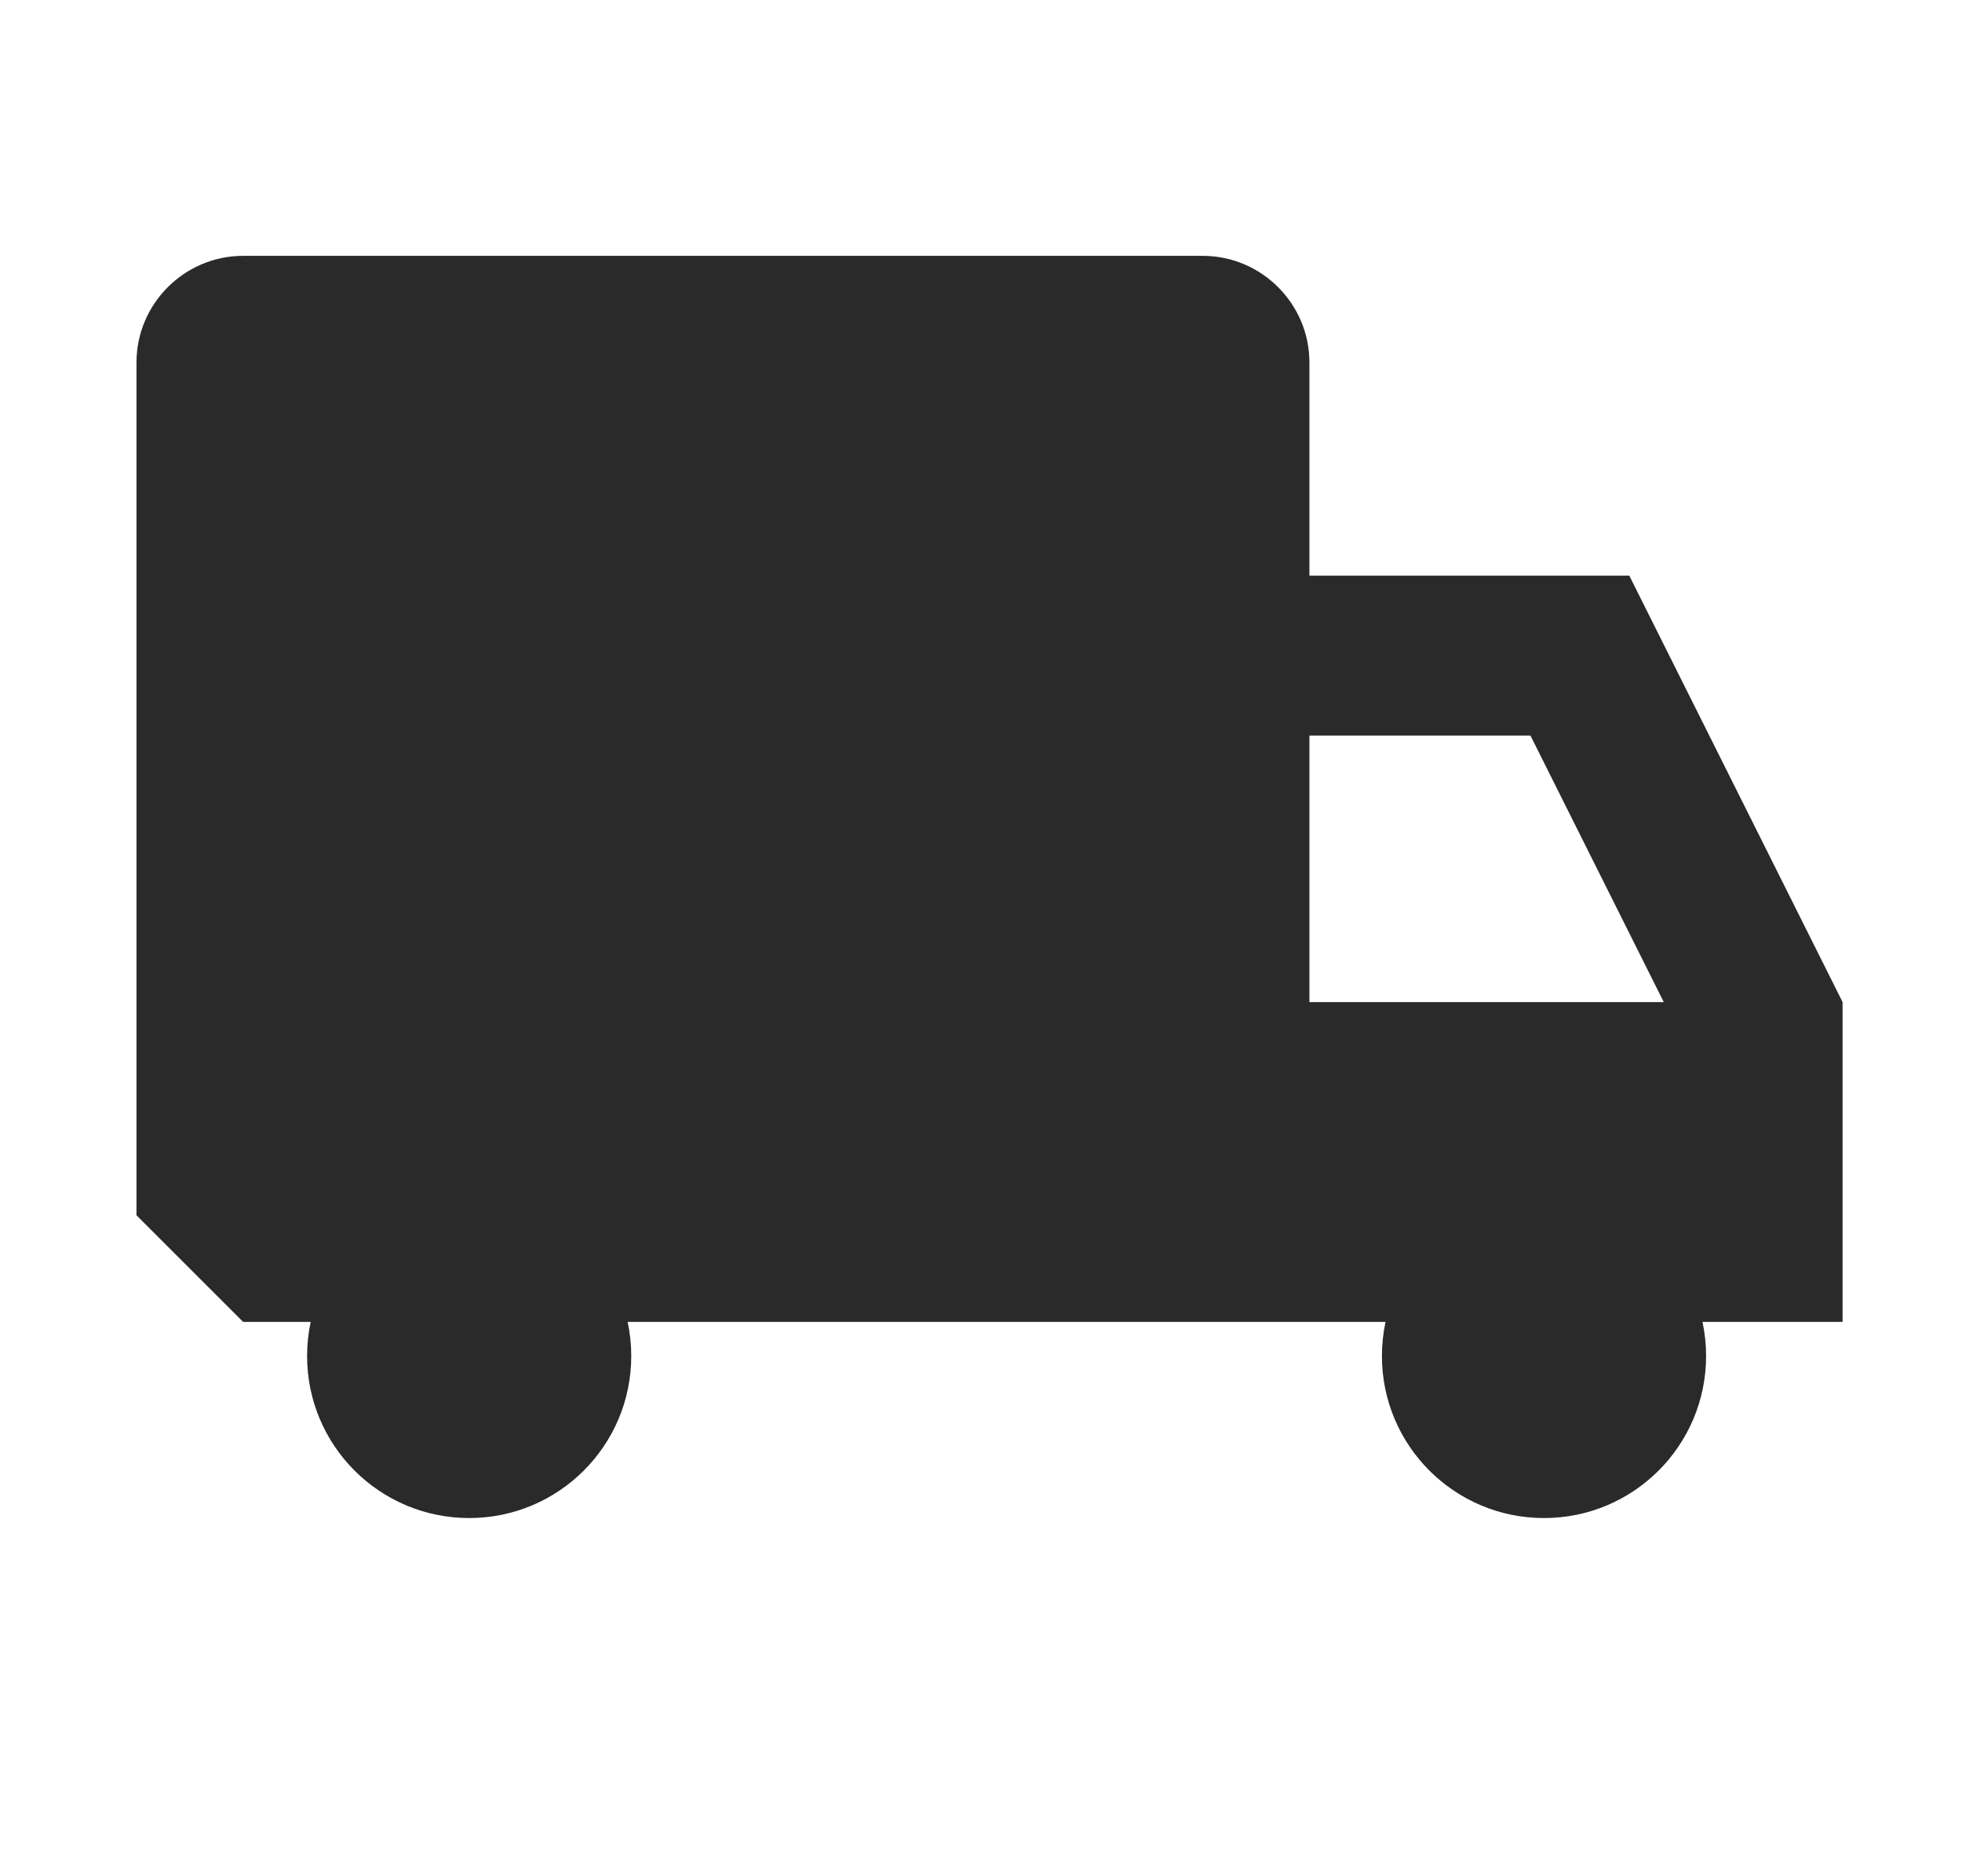 <?xml version="1.0" encoding="UTF-8" standalone="no"?>
<svg width="115px" height="110px" viewBox="0 0 115 110" version="1.1" xmlns="http://www.w3.org/2000/svg" xmlns:xlink="http://www.w3.org/1999/xlink" xmlns:sketch="http://www.bohemiancoding.com/sketch/ns">
    <!-- Generator: Sketch 3.2.2 (9983) - http://www.bohemiancoding.com/sketch -->
    <title>partners-solutions</title>
    <desc>Created with Sketch.</desc>
    <defs></defs>
    <g id="Page-1" stroke="none" stroke-width="1" fill="none" fill-rule="evenodd" sketch:type="MSPage">
        <path d="M36.789,77.5 C36.927,78.145 37,78.814 37,79.5 C37,84.747 32.747,89 27.5,89 C22.253,89 18,84.747 18,79.5 C18,78.814 18.073,78.145 18.211,77.5 L14.25,77.5 L8,71.25 L8,21.25 C8,17.812 10.812,15 14.25,15 L70.5,15 C73.938,15 76.75,17.812 76.75,21.25 L76.75,33.75 L95.5,33.75 L108,58.75 L108,77.5 L99.789,77.5 C99.927,78.145 100,78.814 100,79.5 C100,84.747 95.747,89 90.5,89 C85.253,89 81,84.747 81,79.5 C81,78.814 81.073,78.145 81.211,77.5 L36.789,77.5 Z M76.75,58.75 L76.75,43.125 L89.706,43.125 L97.519,58.75 L76.75,58.75 L76.75,58.75 Z" id="Oval-1" fill="#2A2A2A" sketch:type="MSShapeGroup"></path>
    </g>
</svg>
